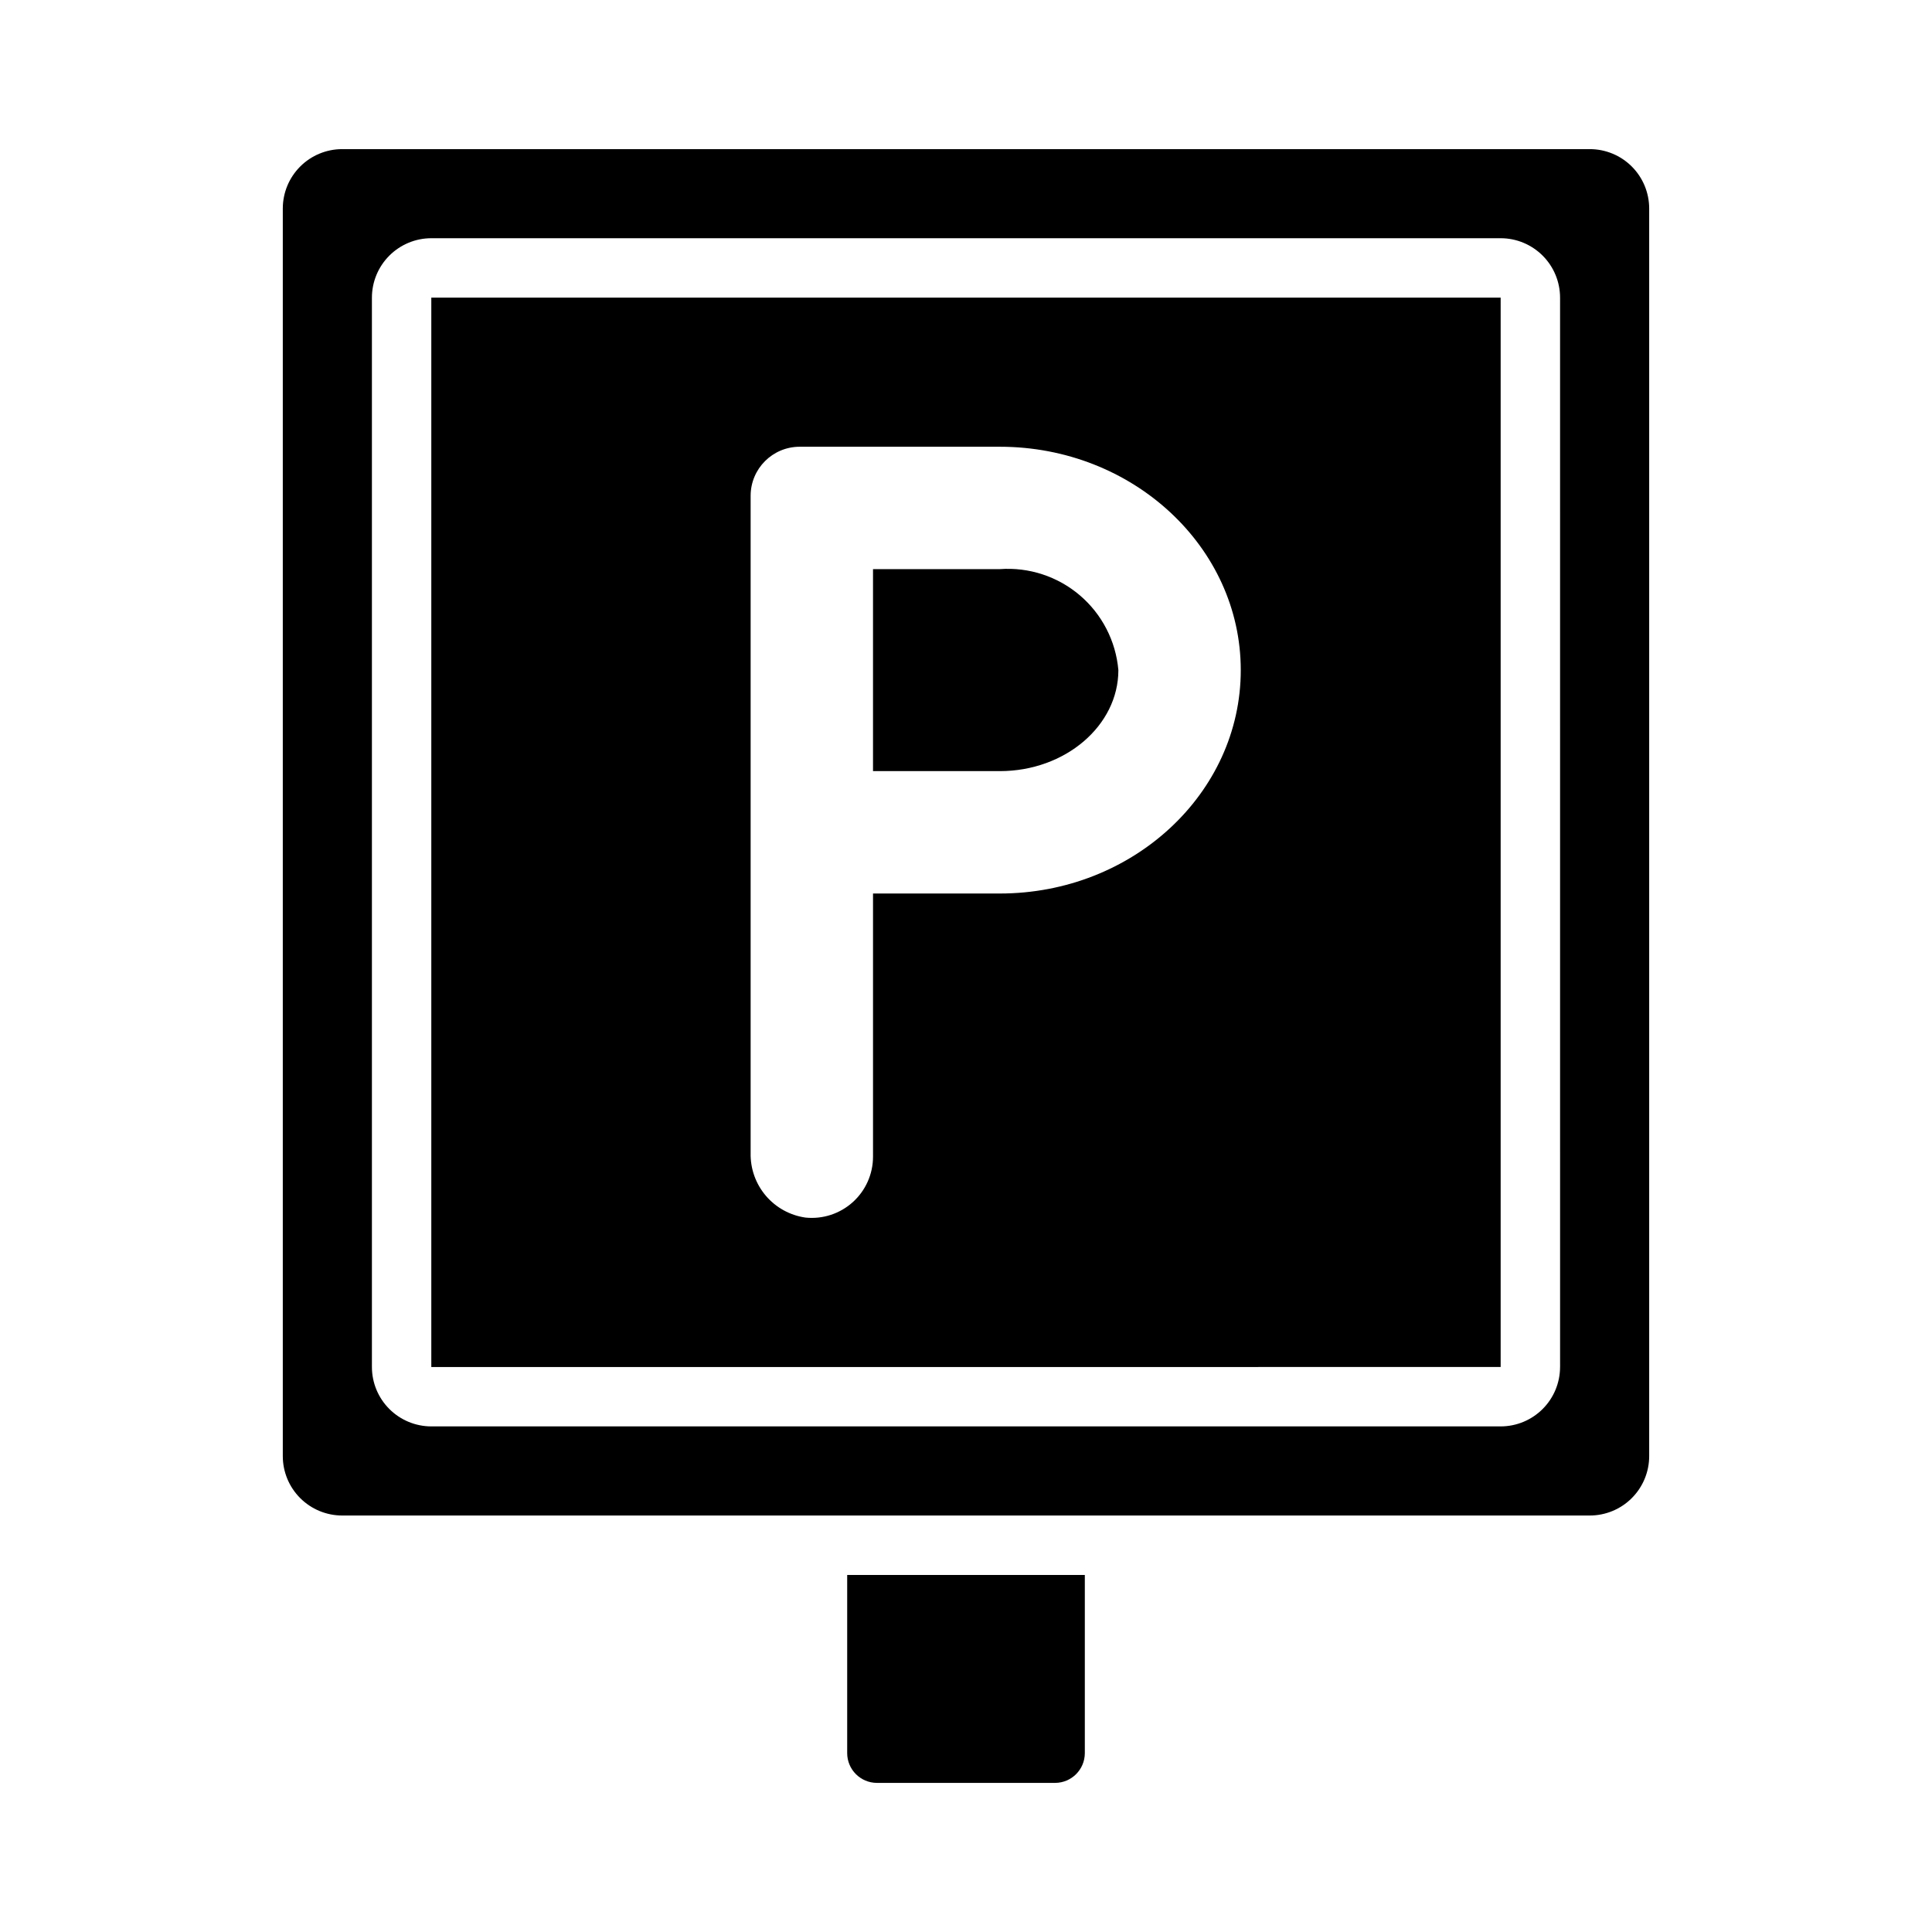 <?xml version="1.0" encoding="UTF-8"?>
<!-- Uploaded to: ICON Repo, www.iconrepo.com, Generator: ICON Repo Mixer Tools -->
<svg fill="#000000" width="800px" height="800px" version="1.1" viewBox="144 144 512 512" xmlns="http://www.w3.org/2000/svg">
 <g>
  <path d="m440.38 321.59c-0.668-7.695-4.336-14.82-10.215-19.828-5.879-5.008-13.492-7.5-21.195-6.938h-33.613v53.531h33.613c17.32 0 31.41-12.047 31.41-26.766z"/>
  <path d="m258.3 506.28 283.39-0.012v-283.39h-283.39zm84.625-230.9c0.008-7.168 5.82-12.98 12.988-12.988h53.059c35.188 0 63.844 26.527 63.844 59.199 0 32.668-28.652 59.199-63.844 59.199l-33.613-0.004v69.746c0 4.59-1.945 8.965-5.352 12.039s-7.953 4.566-12.52 4.102c-4.094-0.574-7.84-2.629-10.523-5.777-2.684-3.148-4.121-7.172-4.039-11.305z"/>
  <path d="m565.31 183.52h-330.62c-4.176 0-8.18 1.656-11.133 4.609-2.953 2.953-4.613 6.957-4.613 11.133v330.62c0 4.176 1.66 8.18 4.613 11.133 2.953 2.953 6.957 4.613 11.133 4.613h330.62c4.176 0 8.18-1.66 11.133-4.613 2.949-2.953 4.609-6.957 4.609-11.133v-330.62c0-4.176-1.66-8.18-4.609-11.133-2.953-2.953-6.957-4.609-11.133-4.609zm-7.871 322.75-0.004-0.004c-0.004 4.176-1.664 8.18-4.613 11.129-2.953 2.953-6.953 4.613-11.129 4.617h-283.39c-4.172-0.004-8.176-1.664-11.125-4.617-2.953-2.949-4.613-6.953-4.617-11.129v-283.39c0.004-4.176 1.664-8.176 4.617-11.129 2.949-2.953 6.953-4.613 11.125-4.617h283.39c4.176 0.004 8.176 1.664 11.129 4.617 2.949 2.953 4.609 6.953 4.613 11.129z"/>
  <path d="m431.49 561.38v47.23c-0.016 4.344-3.531 7.859-7.875 7.875h-47.23c-4.344-0.016-7.859-3.531-7.871-7.875v-47.23z"/>
 </g>
</svg>